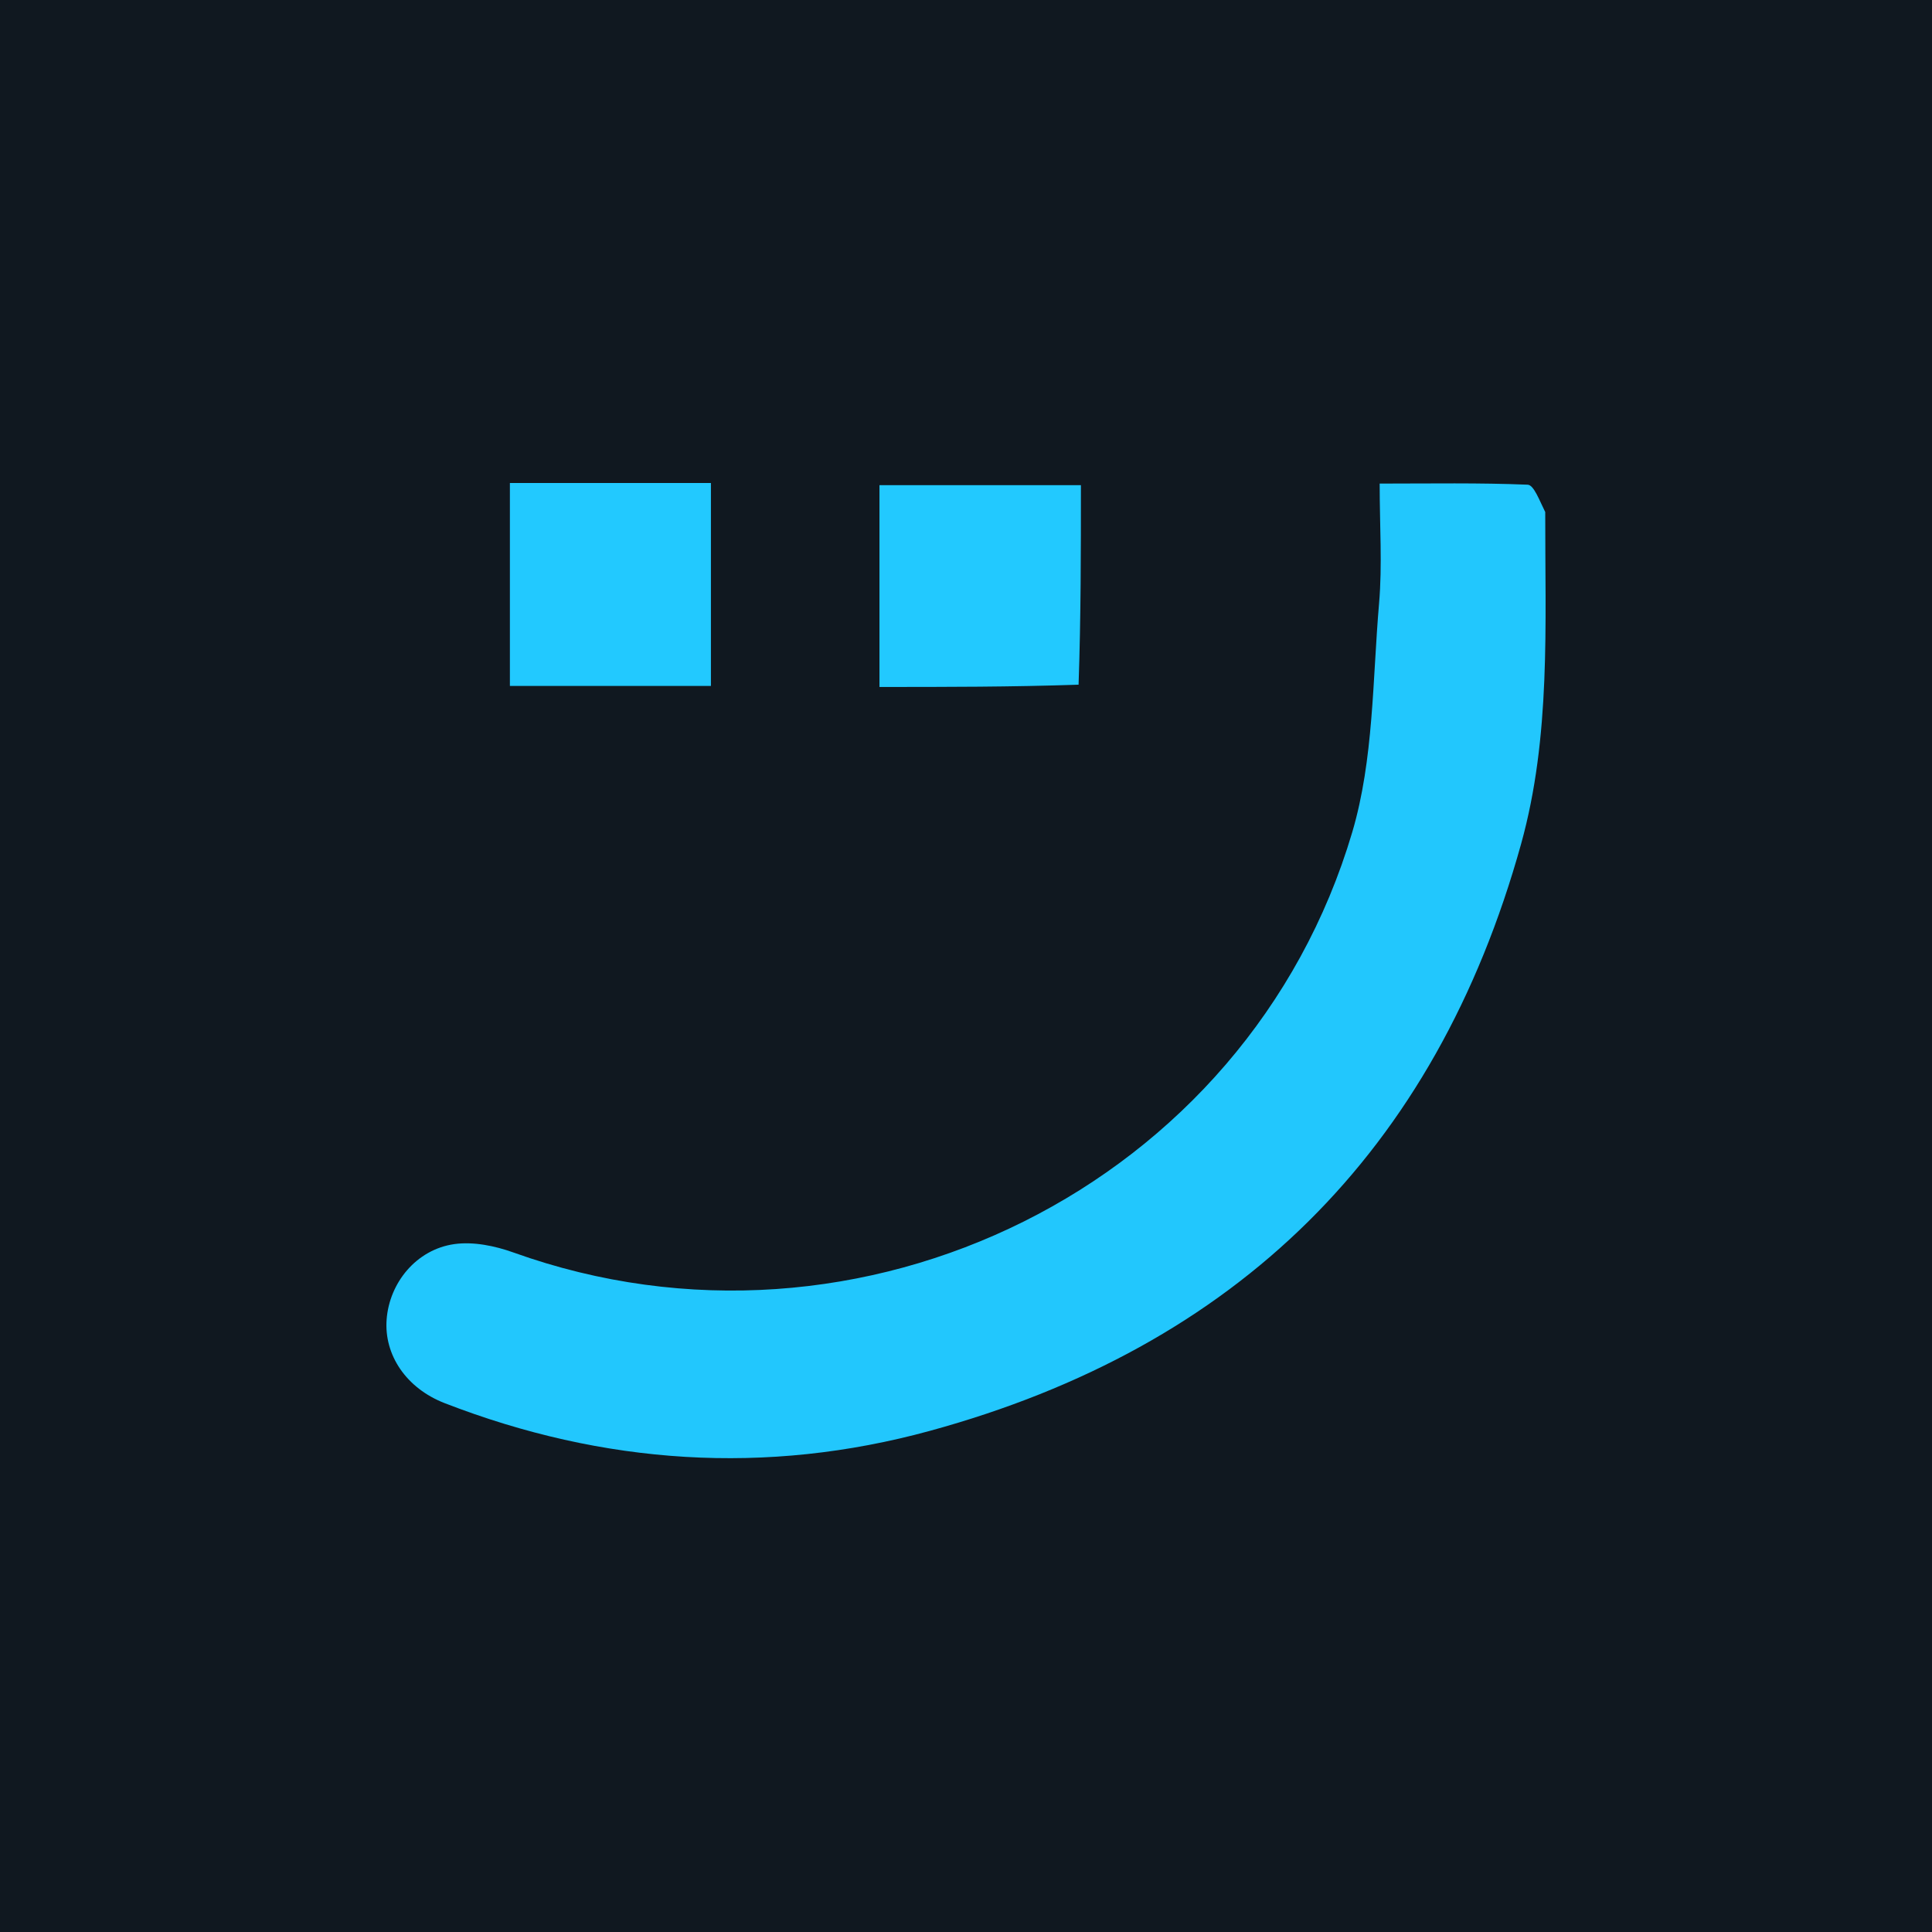 <svg xmlns="http://www.w3.org/2000/svg" width="100" height="100" fill="none"><path fill="#101820" d="M0 0h100v100H0z"/><path fill="#22C7FD" d="M79.981 26.503c-.01 5.87.3 11.604-1.251 17.186C74.3 59.619 64 69.723 48.127 74.062c-8.471 2.316-16.898 1.749-25.108-1.434-2.003-.776-3.142-2.505-3.008-4.324.14-1.905 1.536-3.629 3.501-3.909.985-.14 2.106.09 3.064.434 17.95 6.444 38.003-3.46 43.417-21.758 1.112-3.76 1.047-7.883 1.388-11.851.17-1.98.03-3.985.03-6.19 2.65 0 5.159-.046 7.662.058.32.014.606.812.908 1.415"/><path fill="#22C9FF" d="M34.062 25h2.735v10.503H26.392V25zm21.765 10.439c-3.473.118-6.825.118-10.306.118V25.112h10.427c0 3.418 0 6.813-.121 10.327"/></svg>